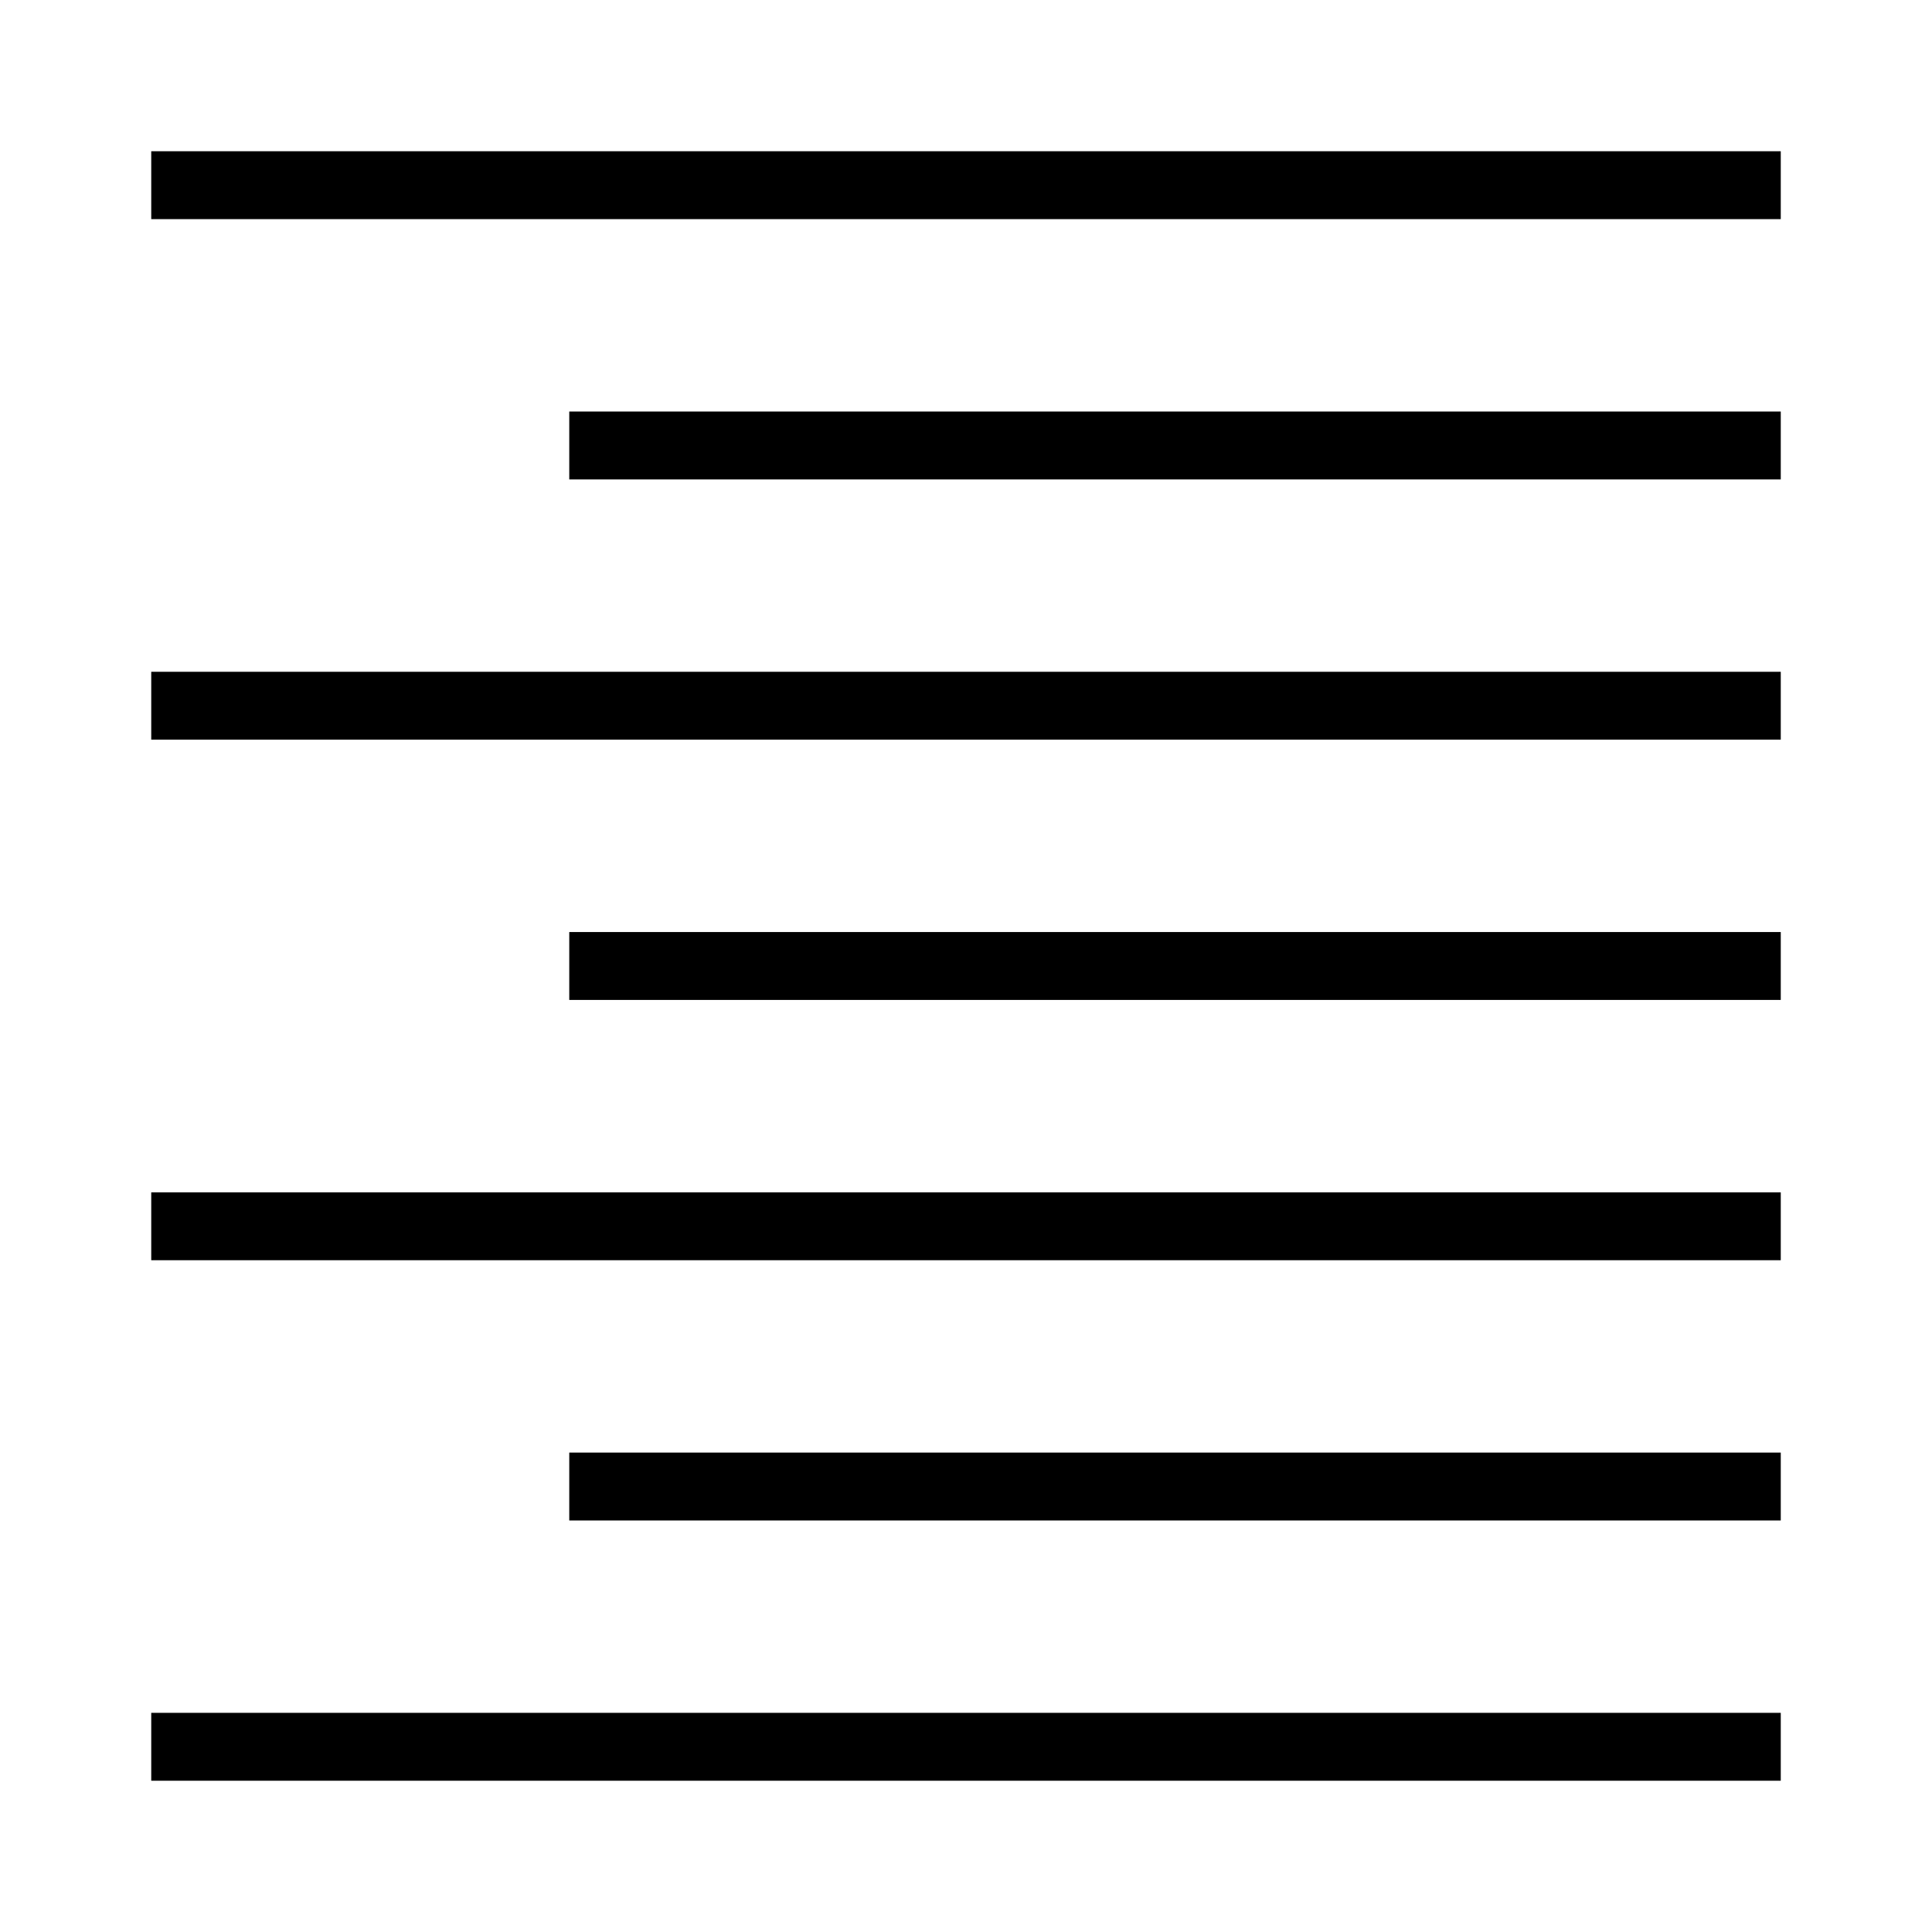 <?xml version="1.0" encoding="UTF-8"?>
<!-- Uploaded to: SVG Repo, www.svgrepo.com, Generator: SVG Repo Mixer Tools -->
<svg fill="#000000" width="800px" height="800px" version="1.1" viewBox="144 144 512 512" xmlns="http://www.w3.org/2000/svg">
 <g>
  <path d="m294.86 253.06h321.06v17.992h-321.06z"/>
  <path d="m184.08 322.03h431.84v17.992h-431.84z"/>
  <path d="m294.86 528.95h321.06v17.992h-321.06z"/>
  <path d="m184.08 597.92h431.84v17.992h-431.84z"/>
  <path d="m184.08 459.98h431.84v17.992h-431.84z"/>
  <path d="m294.86 391h321.06v17.992h-321.06z"/>
  <path d="m184.08 184.08h431.84v17.992h-431.84z"/>
 </g>
</svg>